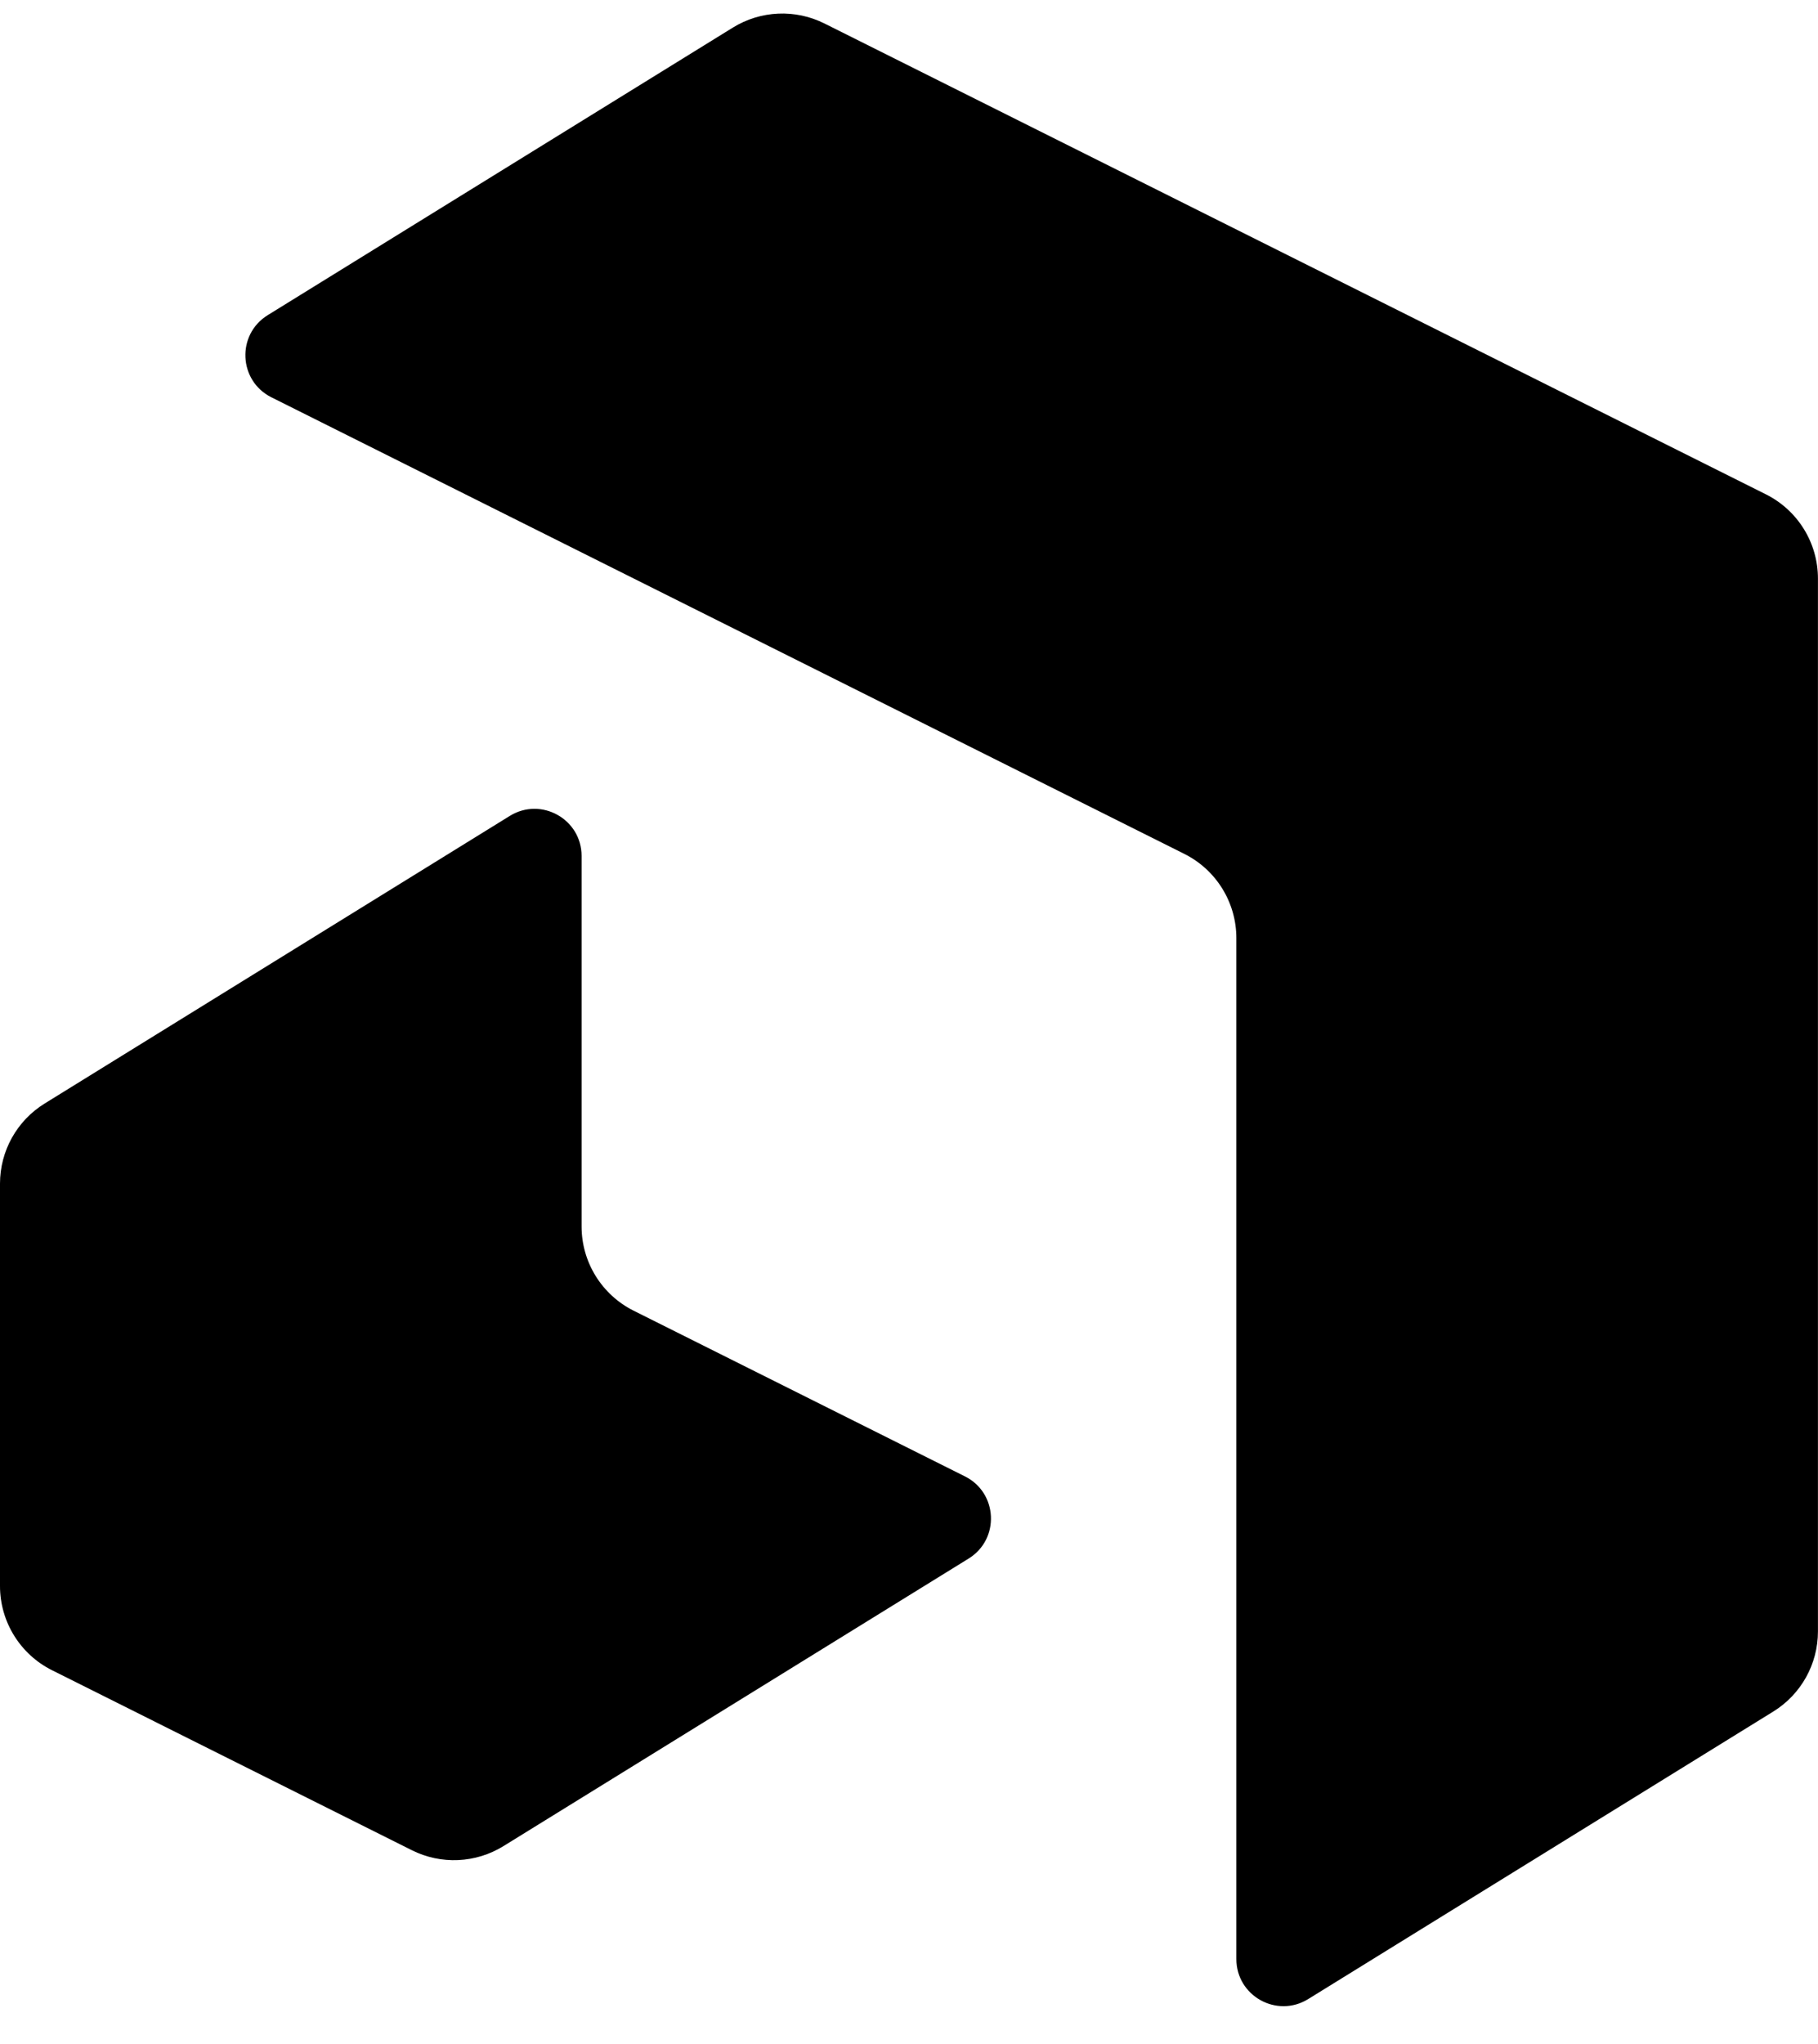 <svg width="685" height="770" viewBox="0 0 685 770" fill="none" xmlns="http://www.w3.org/2000/svg">
<path d="M310.635 8.843C299.641 3.346 286.584 3.934 276.128 10.396L100.869 118.714C89.055 126.016 89.839 143.448 102.261 149.659L446.24 321.649C458.255 327.656 465.845 339.937 465.845 353.37V737.937C465.845 751.825 481.087 760.323 492.901 753.022L668.16 644.704C678.616 638.242 684.98 626.826 684.98 614.535V217.935C684.98 204.501 677.39 192.221 665.375 186.213L310.635 8.843Z" fill="black"/>
<path d="M155.188 696.95C166.182 702.448 179.239 701.861 189.695 695.399L364.974 587.08C376.788 579.779 376.004 562.345 363.582 556.134L238.74 493.713C226.725 487.705 219.135 475.425 219.135 461.991V322.43C219.135 308.541 203.892 300.044 192.078 307.346L16.818 415.683C6.363 422.145 0 433.56 0 445.85V597.428C0 610.861 7.589 623.141 19.604 629.149L155.188 696.95Z" fill="black"/>
</svg>
